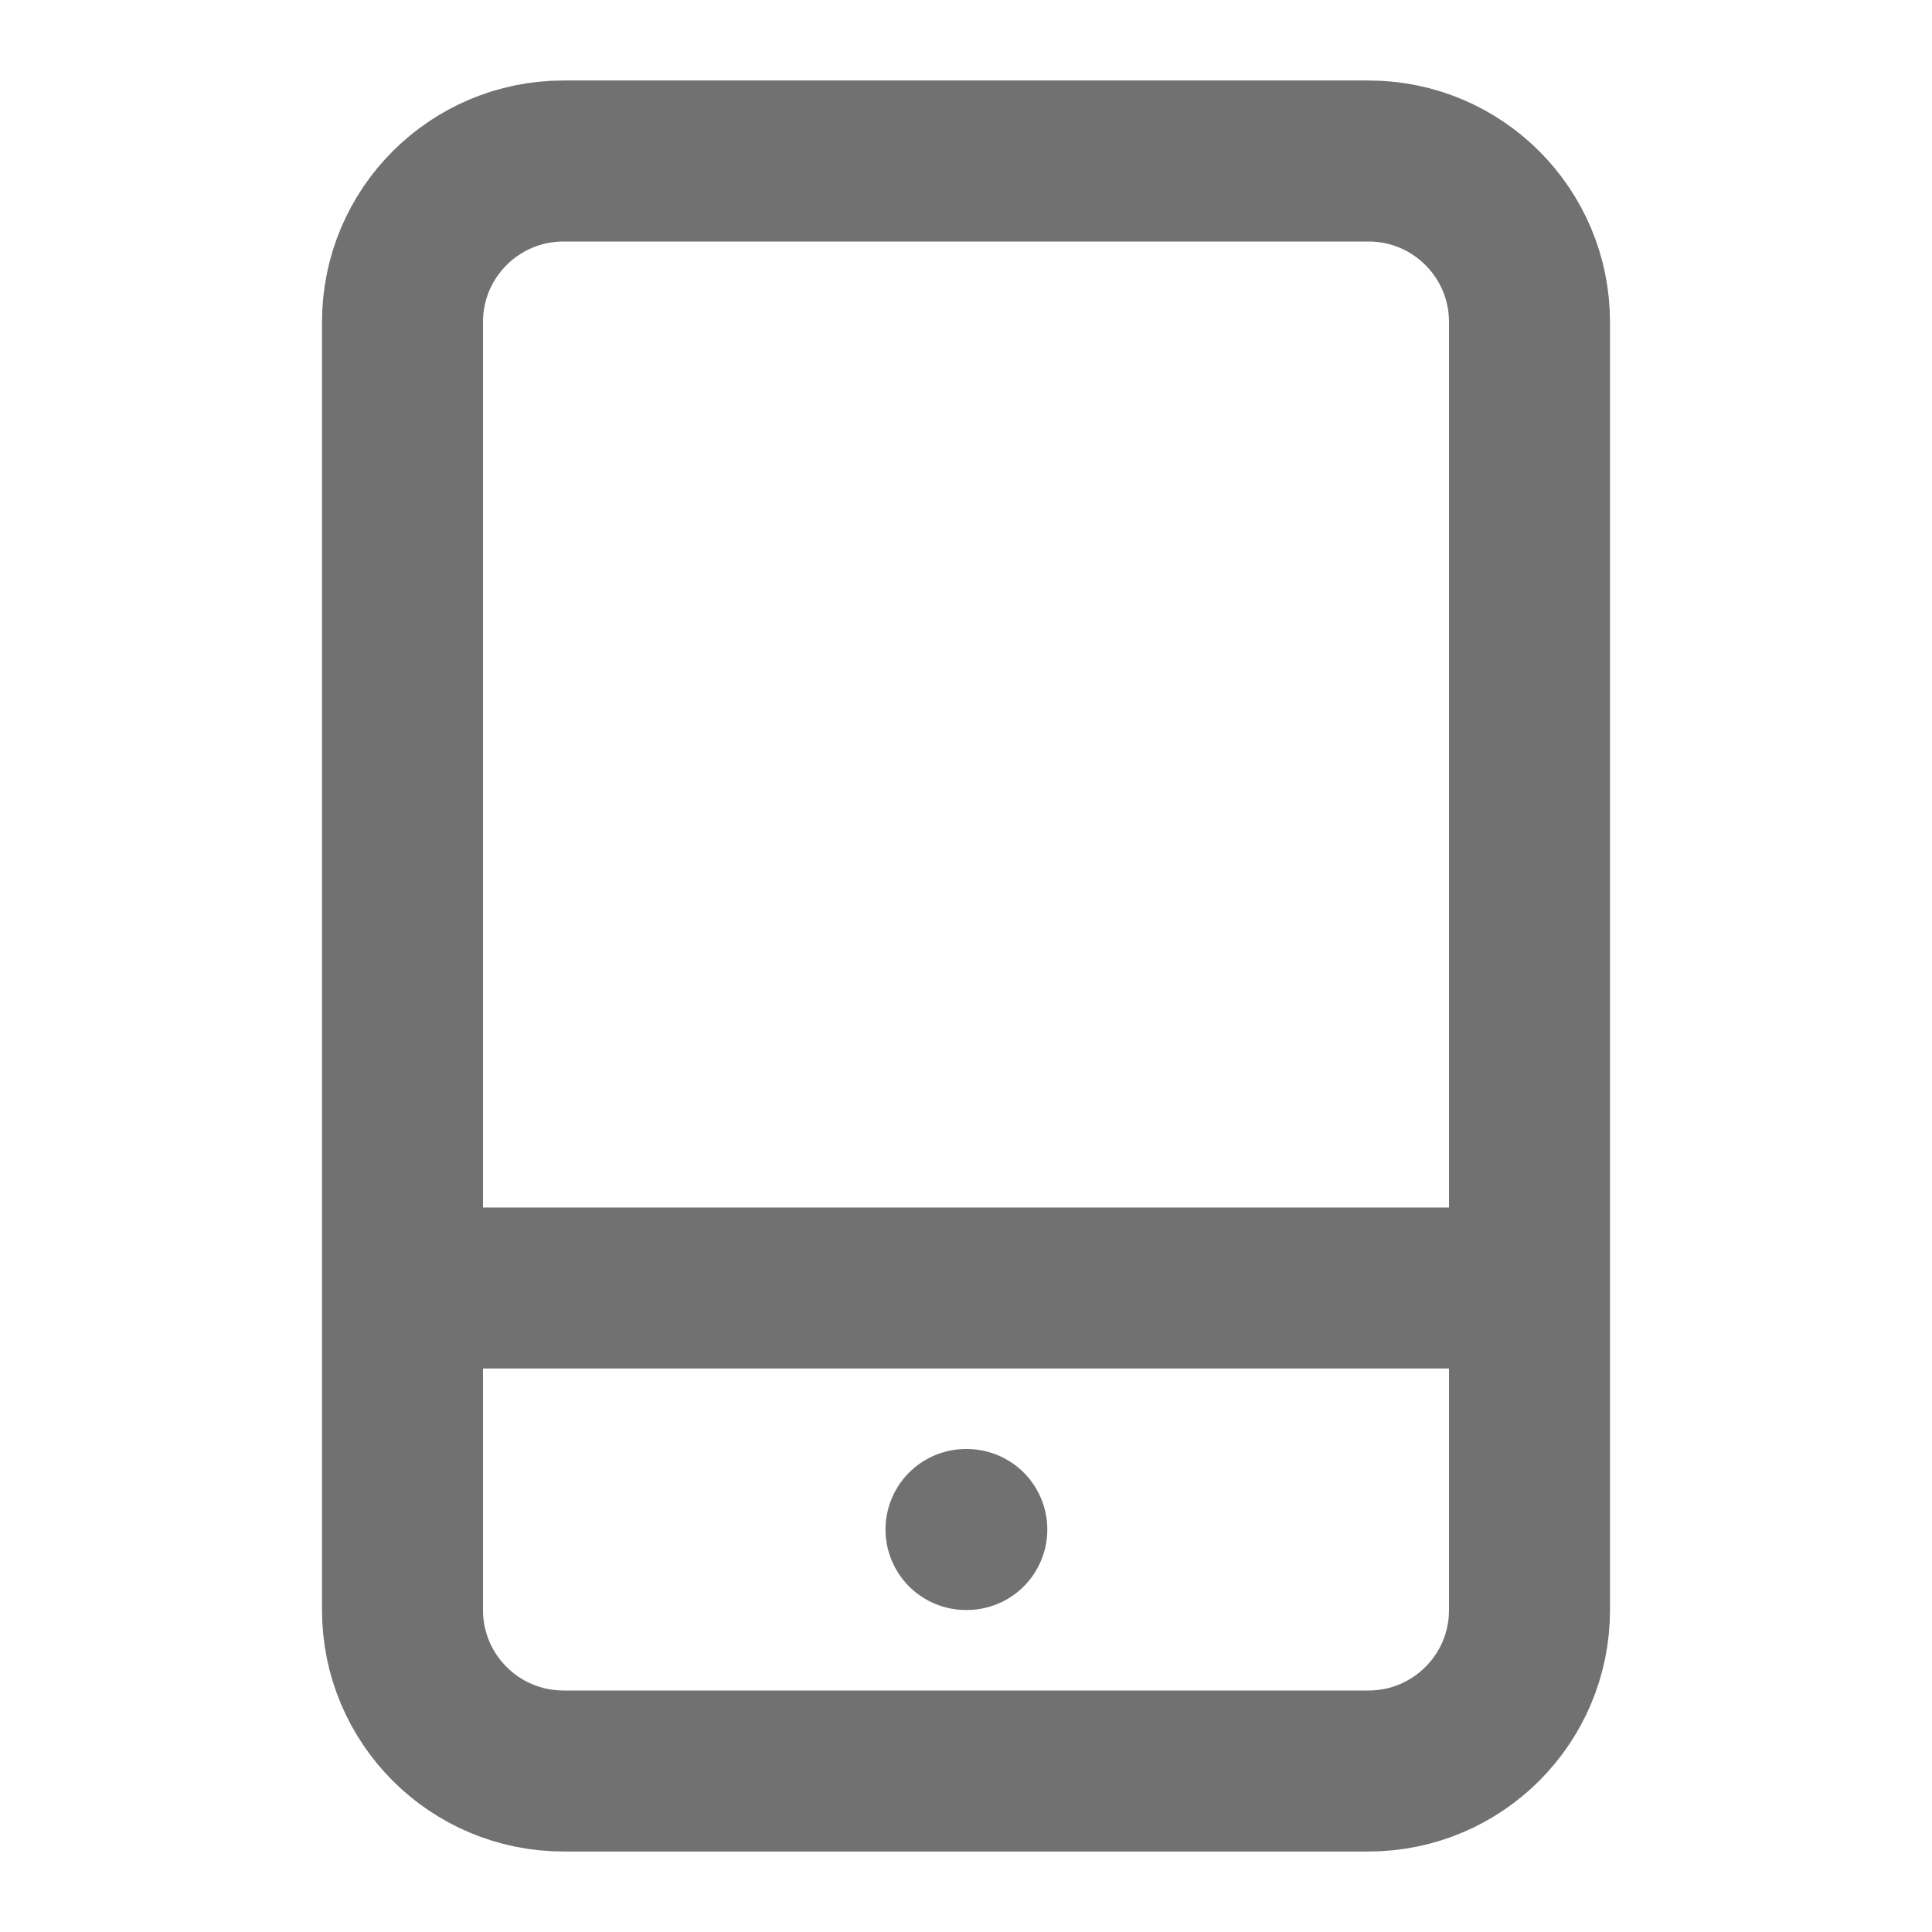 <svg width="24" height="24" viewBox="0 0 24 24" fill="none" xmlns="http://www.w3.org/2000/svg">
<path d="M17 2H7C5.895 2 5 2.895 5 4V20C5 21.105 5.895 22 7 22H17C18.105 22 19 21.105 19 20V4C19 2.895 18.105 2 17 2Z" stroke="#727171" stroke-width="2" stroke-linecap="round" stroke-linejoin="round"/>
<path d="M12 19H12.01" stroke="#727171" stroke-width="2" stroke-linecap="round" stroke-linejoin="round"/>
<line x1="5" y1="16" x2="19" y2="16" stroke="#727171" stroke-width="2"/>
</svg>
